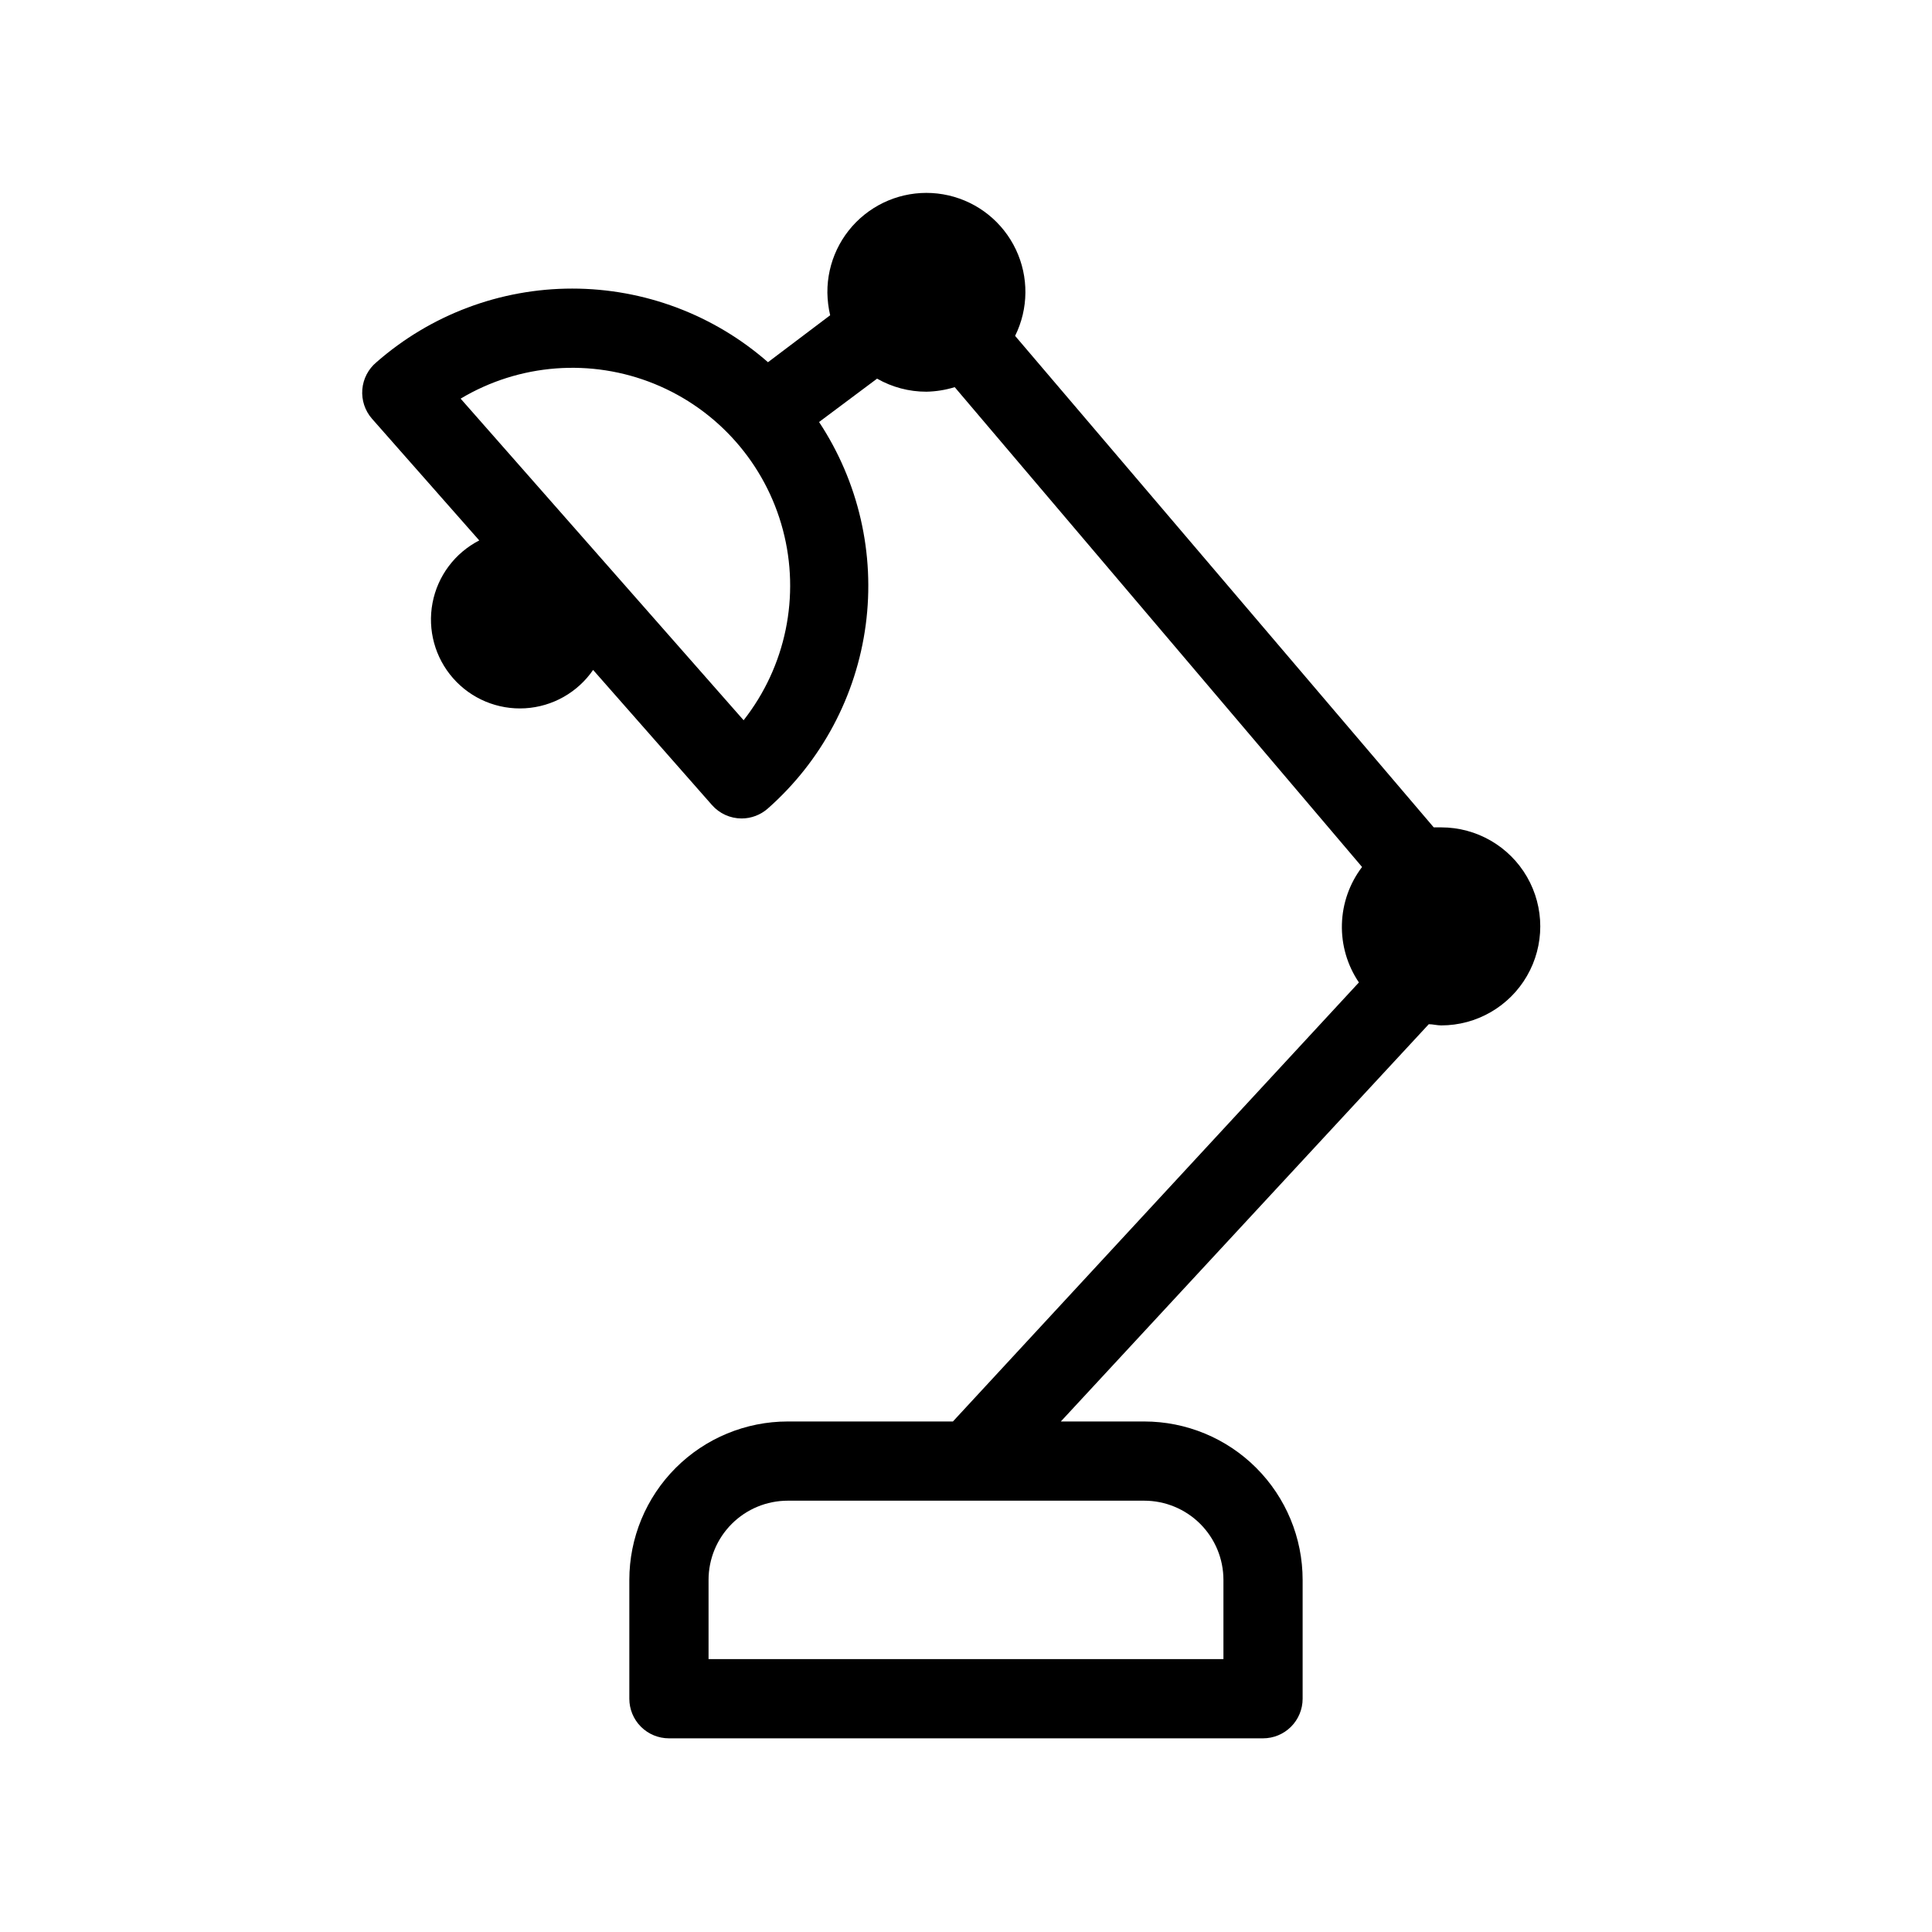 <?xml version="1.0" encoding="UTF-8"?>
<!-- Uploaded to: SVG Repo, www.svgrepo.com, Generator: SVG Repo Mixer Tools -->
<svg fill="#000000" width="800px" height="800px" version="1.1" viewBox="144 144 512 512" xmlns="http://www.w3.org/2000/svg">
 <path d="m525.95 363.26h-1.996l-110.94-130.25c3.566-7.195 3.641-15.629 0.203-22.883-3.438-7.258-10.008-12.543-17.832-14.34-7.824-1.801-16.043 0.082-22.309 5.109-6.262 5.023-9.875 12.641-9.812 20.672 0.031 2.016 0.277 4.019 0.734 5.981l-16.477 12.441c-14.355-12.578-32.793-19.512-51.879-19.512s-37.52 6.934-51.875 19.512c-2.172 1.805-3.523 4.41-3.75 7.223-0.227 2.816 0.688 5.602 2.543 7.731l28.445 32.273v0.004c-6.461 3.32-11.031 9.43-12.383 16.566-1.355 7.137 0.656 14.496 5.453 19.953 4.793 5.453 11.84 8.391 19.09 7.961 7.25-0.43 13.895-4.176 18.016-10.16l31.488 35.793c1.988 2.266 4.856 3.566 7.871 3.57 2.551-0.004 5.012-0.938 6.926-2.625 14.242-12.562 23.461-29.852 25.961-48.68 2.496-18.824-1.895-37.918-12.367-53.762l15.375-11.492c3.981 2.273 8.484 3.469 13.07 3.461 2.543-0.051 5.07-0.457 7.504-1.207l107.95 127.16c-3.32 4.371-5.191 9.676-5.34 15.164-0.152 5.488 1.422 10.887 4.504 15.434l-107.59 116.35h-43.77c-11.133 0-21.812 4.422-29.688 12.297-7.871 7.875-12.297 18.551-12.297 29.688v31.488c0 2.781 1.105 5.453 3.074 7.422s4.641 3.074 7.422 3.074h157.44c2.785 0 5.453-1.105 7.422-3.074s3.074-4.641 3.074-7.422v-31.488c0-11.137-4.422-21.812-12.297-29.688s-18.551-12.297-29.688-12.297h-22.094l97.508-105.28c1.102 0 2.152 0.316 3.305 0.316 9.375 0 18.039-5 22.727-13.121 4.688-8.117 4.688-18.121 0-26.238-4.688-8.117-13.352-13.121-22.727-13.121zm-57.727 199.43v20.992h-136.45v-20.992c0-5.566 2.211-10.906 6.148-14.844s9.277-6.148 14.844-6.148h94.465c5.566 0 10.906 2.211 14.844 6.148s6.148 9.277 6.148 14.844zm-127.16-227.82-74.992-85.227c15.559-9.297 34.582-10.742 51.371-3.91 16.785 6.836 29.391 21.16 34.031 38.68 4.644 17.52 0.789 36.203-10.41 50.457z"/>
</svg>